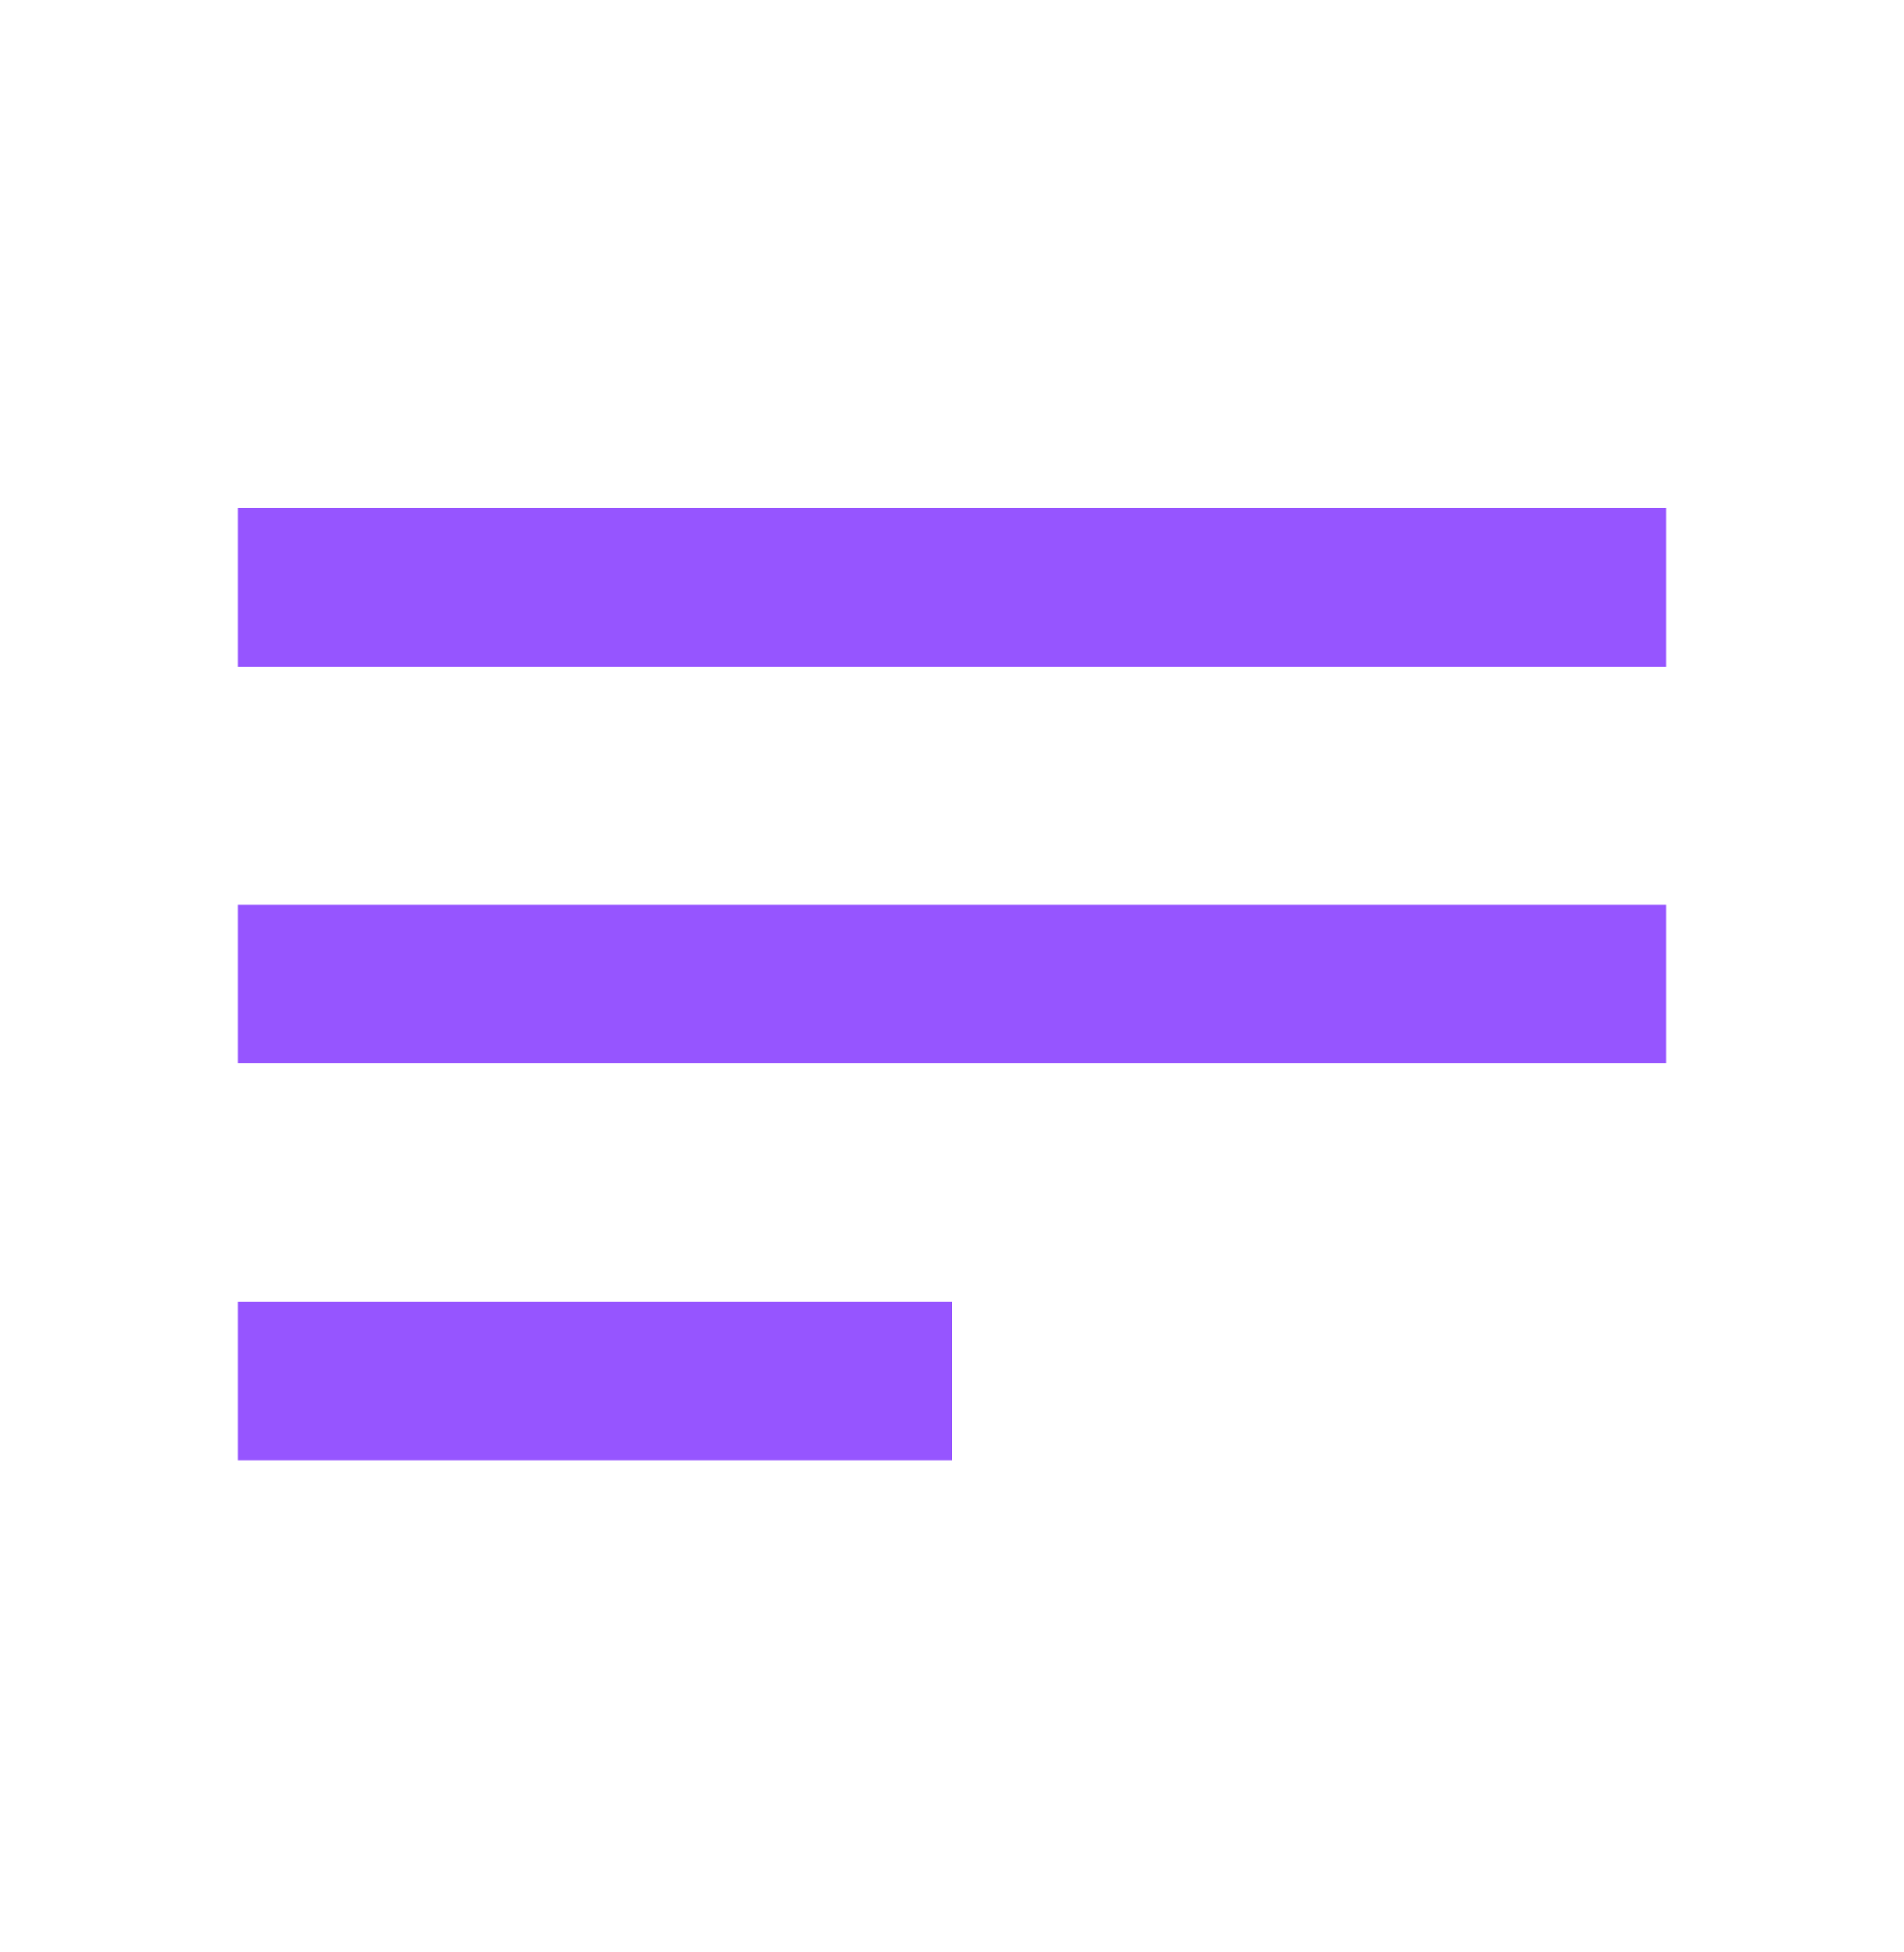 <svg width="40" height="41" viewBox="0 0 40 41" fill="none" xmlns="http://www.w3.org/2000/svg">
<path d="M35 10.667V14H5V10.667H35ZM5 30.667H20V27.333H5V30.667ZM5 22.333H35V19H5V22.333Z" fill="#9655FF"/>
</svg>
